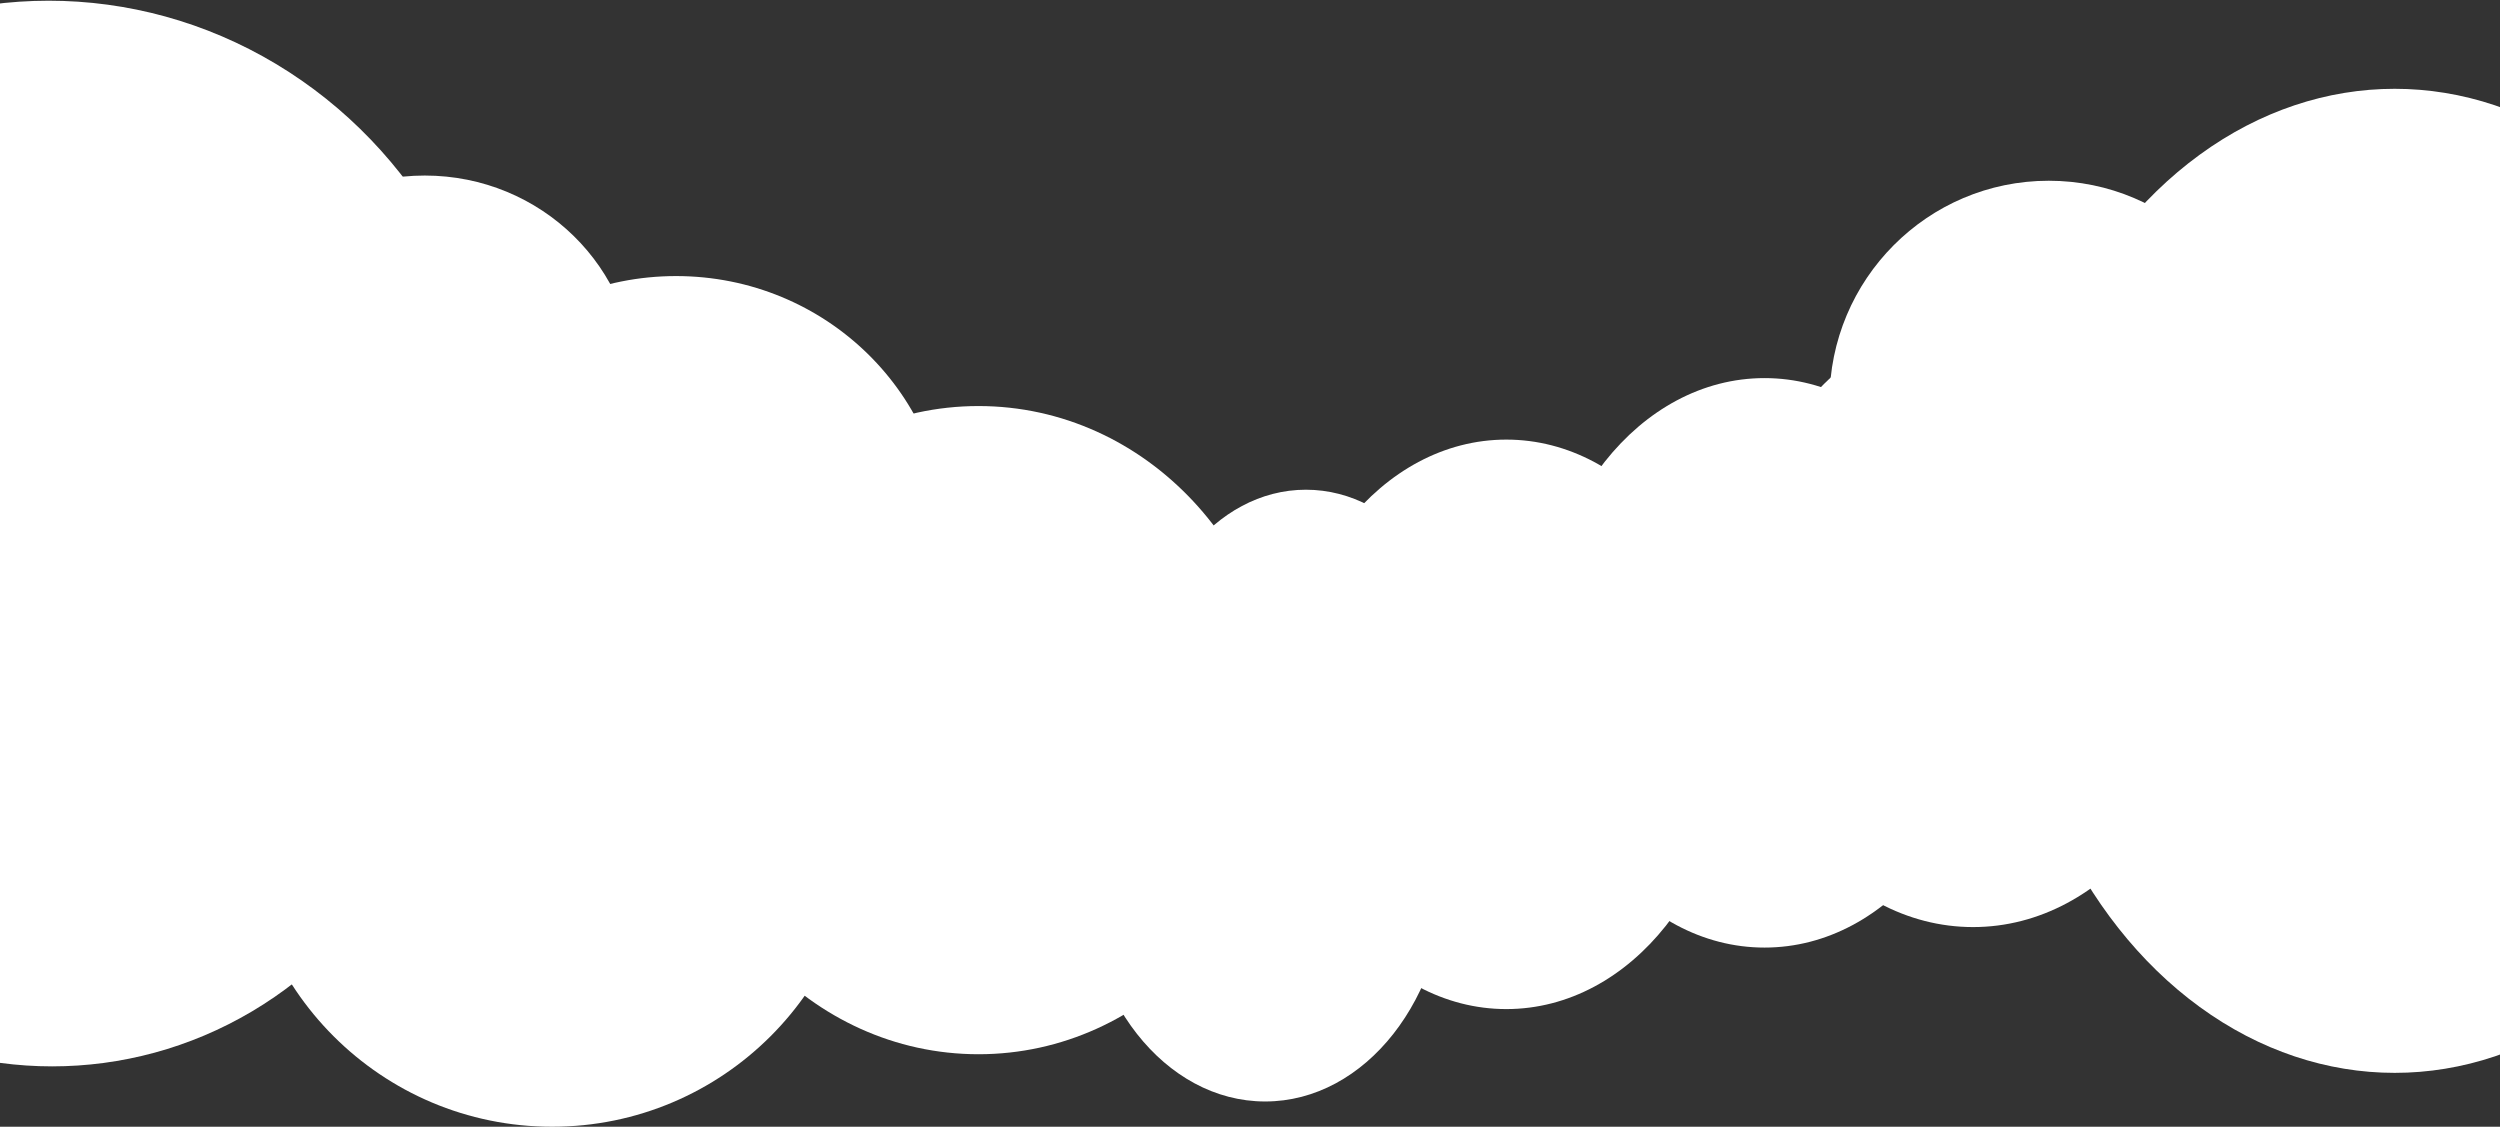 <svg width="1440" height="649" viewBox="0 0 1440 649" fill="none" xmlns="http://www.w3.org/2000/svg">
<rect x="0" y="0" width="1440" height="649" fill="#333333" stroke="none"/>
<ellipse cx="104.433" cy="132.928" rx="104.433" ry="132.928" transform="matrix(-1 0 0 1 833.164 368.597)" fill="white"/>
<ellipse cx="174.699" cy="186.678" rx="174.699" ry="186.678" transform="matrix(-1 0 0 1 738.324 233.884)" fill="white"/>
<ellipse cx="156.231" cy="153.236" rx="156.231" ry="153.236" transform="matrix(-1 0 0 1 545.653 159.014)" fill="white"/>
<ellipse cx="121.291" cy="118.795" rx="121.291" ry="118.795" transform="matrix(-1 0 0 1 365.964 101.113)" fill="white"/>
<ellipse cx="261.873" cy="271.897" rx="261.873" ry="271.897" transform="matrix(-1 0 0 1 289.919 0.412)" fill="white"/>
<ellipse cx="230.103" cy="236.093" rx="230.103" ry="236.093" transform="matrix(-1 0 0 1 260.146 142.043)" fill="white"/>
<circle cx="178" cy="178" r="178" transform="matrix(-1 0 0 1 496.001 293)" fill="white"/>
<ellipse cx="653.396" cy="467.079" rx="90.484" ry="114.151" fill="white"/>
<ellipse cx="752.202" cy="401.475" rx="94.644" ry="119.399" fill="white"/>
<ellipse cx="867.646" cy="417.22" rx="130.006" ry="164.01" fill="white"/>
<ellipse cx="1016.37" cy="381.794" rx="130.006" ry="164.01" fill="white"/>
<ellipse cx="1136.5" cy="358.833" rx="138.847" ry="175.162" fill="white"/>
<ellipse cx="1379.35" cy="334.559" rx="224.651" ry="283.409" fill="white"/>
<ellipse cx="1180.07" cy="230.89" rx="126.282" ry="126.781" fill="white"/>
</svg>
